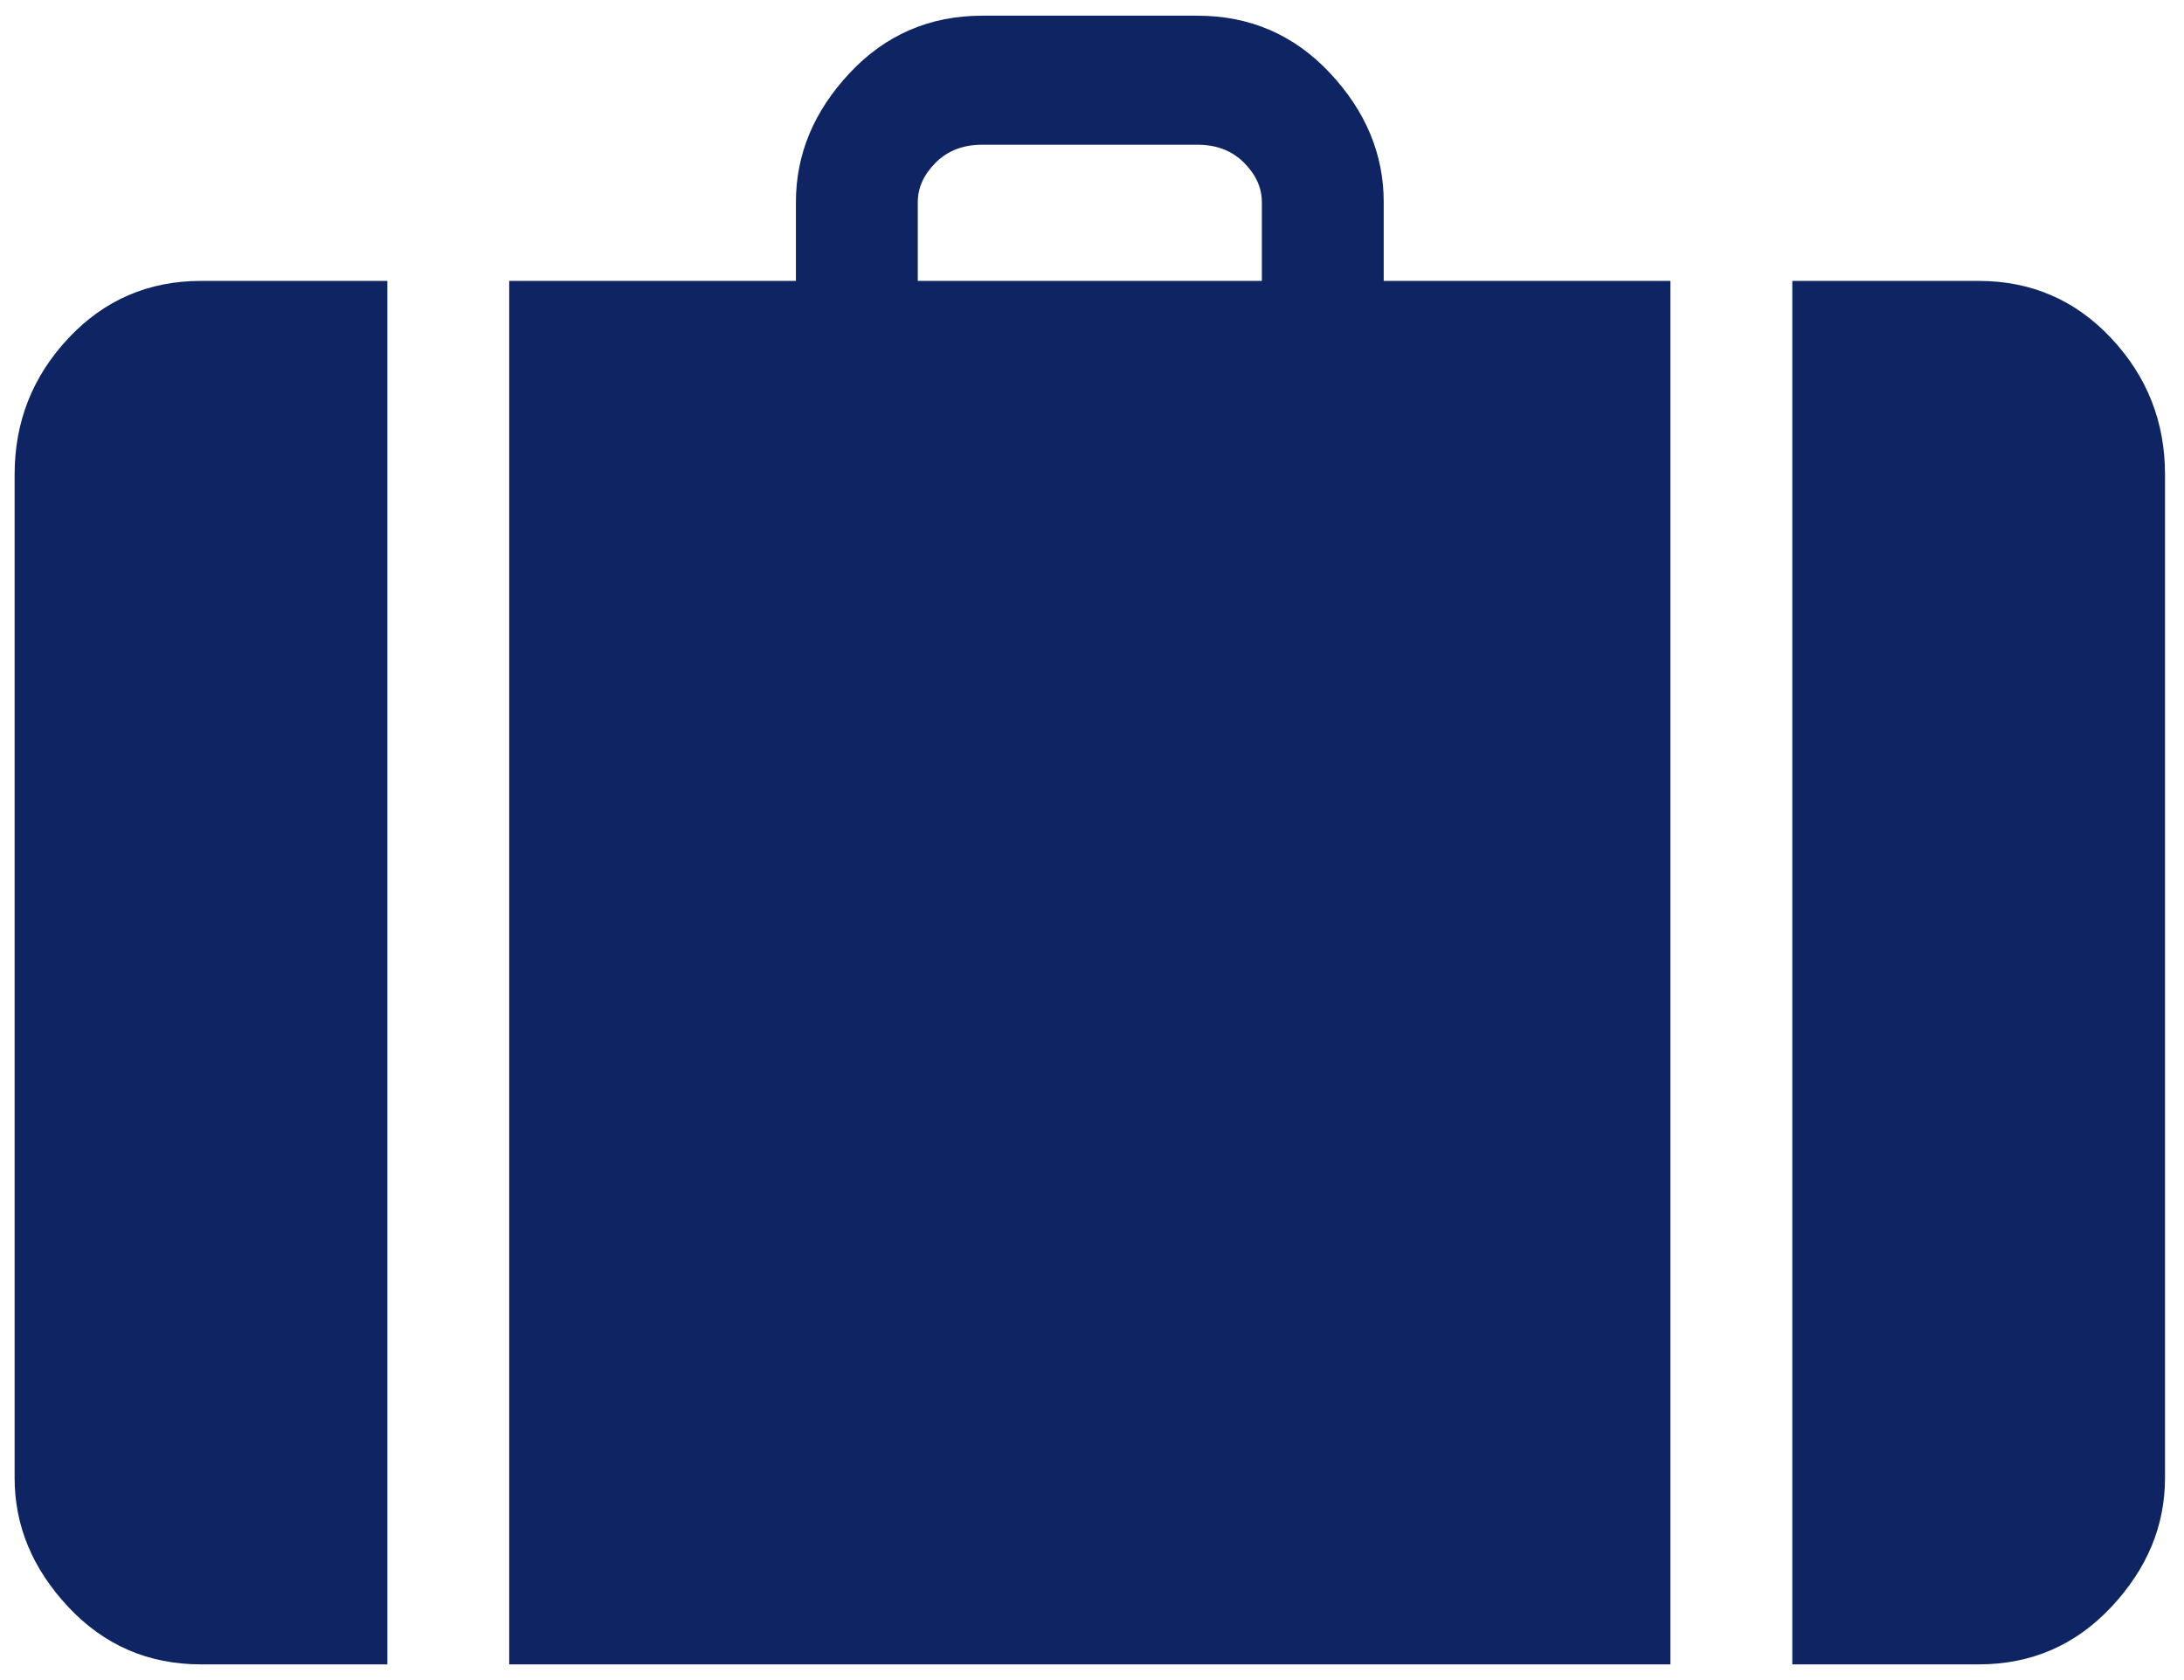 <svg width="65" height="50" viewBox="0 0 65 50" fill="none" xmlns="http://www.w3.org/2000/svg">
<path d="M58.888 8.36H53.342V49.533H58.888C60.453 49.533 61.768 48.964 62.835 47.827C63.902 46.689 64.435 45.409 64.435 43.986V14.12C64.435 12.555 63.902 11.204 62.835 10.066C61.768 8.929 60.453 8.36 58.888 8.36ZM41.182 8.36V6.013C41.182 4.591 40.648 3.311 39.582 2.173C38.515 1.035 37.2 0.467 35.635 0.467H29.235C27.671 0.467 26.355 1.035 25.288 2.173C24.222 3.311 23.688 4.591 23.688 6.013V8.36H15.155V49.533H49.715V8.36H41.182ZM37.555 8.36H27.315V6.013C27.315 5.587 27.493 5.195 27.848 4.84C28.204 4.484 28.666 4.307 29.235 4.307H35.635C36.204 4.307 36.666 4.484 37.022 4.84C37.377 5.195 37.555 5.587 37.555 6.013V8.36ZM5.982 8.36C4.417 8.36 3.102 8.929 2.035 10.066C0.968 11.204 0.435 12.555 0.435 14.12V43.986C0.435 45.409 0.968 46.689 2.035 47.827C3.102 48.964 4.417 49.533 5.982 49.533H11.528V8.36H5.982Z" fill="#0F2463"/>
</svg>
